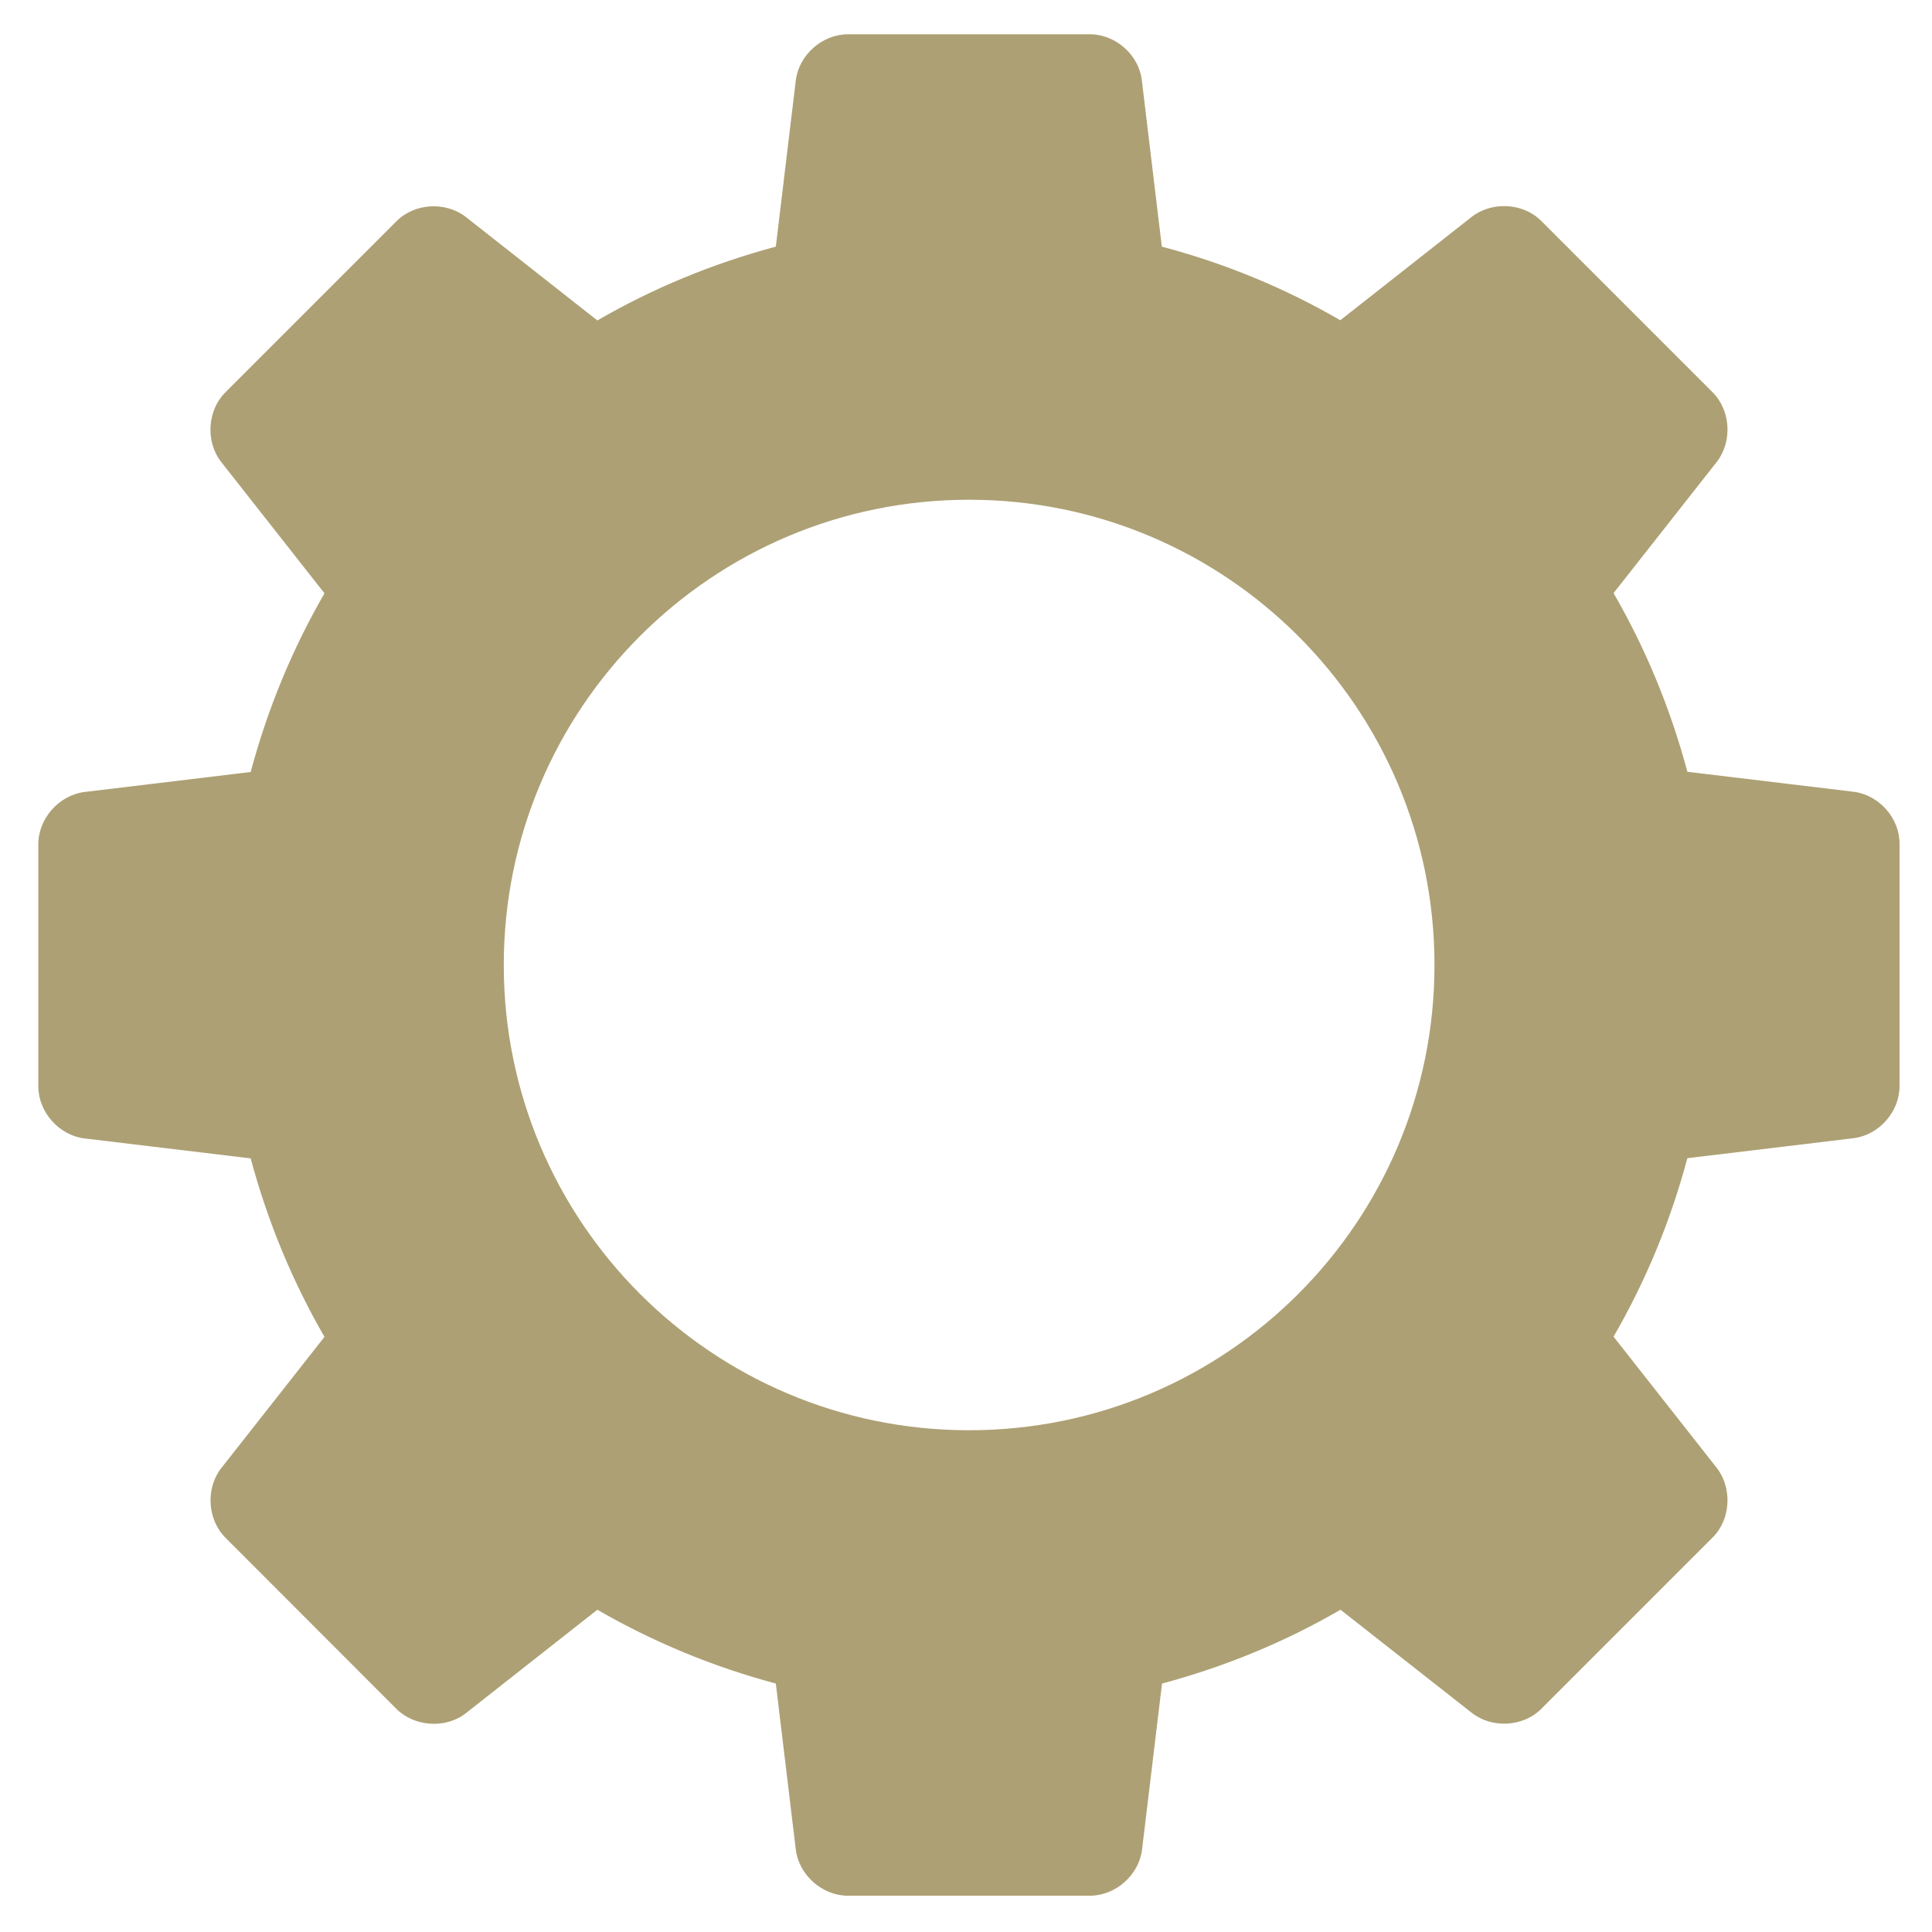 <?xml version="1.0" encoding="utf-8"?>
<!-- Generator: Adobe Illustrator 23.1.1, SVG Export Plug-In . SVG Version: 6.00 Build 0)  -->
<svg version="1.1" xmlns="http://www.w3.org/2000/svg" xmlns:xlink="http://www.w3.org/1999/xlink" x="0px" y="0px"
	 viewBox="0 0 958 958" style="enable-background:new 0 0 958 958;" xml:space="preserve">
<style type="text/css">
	.st0{display:none;}
	.st1{display:inline;}
	.st2{fill:#ADA074;}
</style>
<g id="Capa_1" class="st0">
	<g class="st1">
		<g>
			<polygon class="st2" points="394,17 394,403.8 249.6,403.8 479,731 708.4,403.8 564,403.8 564,17 			"/>
			<polygon class="st2" points="788,771 170,771 170,700 0,700 0,941 958,941 958,700 788,700 			"/>
		</g>
	</g>
</g>
<g id="Ebene_2" class="st0">
	<g class="st1">
		<path class="st2" d="M906.9,45.4H51.1C31.1,45.4,15,63.6,15,86.1v634.7c0,22.5,16.1,40.7,36.1,40.7h328.3V862H265.8
			c-19.9,0-36.1,18.2-36.1,40.7c0,22.5,16.1,40.7,36.1,40.7h426.3c19.9,0,36.1-18.2,36.1-40.7c0-22.5-16.1-40.7-36.1-40.7H578.7
			V761.4h328.3c19.9,0,36.1-18.2,36.1-40.7V86.1C943,63.6,926.9,45.4,906.9,45.4z M506.5,862h-55.1V761.4h55.1L506.5,862L506.5,862z
			 M870.9,680.1H87.1V126.7h783.8V680.1z"/>
	</g>
</g>
<g id="Ebene_3">
	<g>
		<path class="st2" d="M919.1,392.6l-82.4-9.9c-8.4-31.4-20.7-61.1-36.6-88.6l51.2-65.1c7.8-10,6.9-25.5-2.1-34.5l-84.9-84.9
			c-8.9-9-24.4-9.9-34.5-2.1l-65.2,51.3c-27.4-15.9-57.1-28.2-88.5-36.5l-9.9-82.4C564.8,27.3,553.2,17,540.5,17H420.4
			c-12.7,0-24.3,10.3-25.8,22.9l-9.9,82.4c-31.4,8.4-61.1,20.7-88.5,36.6L231,107.6c-10-7.8-25.5-6.9-34.4,2.1l-84.9,84.9
			c-8.9,8.9-9.9,24.4-2,34.5l51.2,65.1c-15.9,27.5-28.2,57.2-36.6,88.6l-82.3,9.9C29.4,394.2,19,405.8,19,418.6v120.1
			c0,12.7,10.3,24.3,22.9,25.8l82.4,9.9c8.4,31.3,20.7,61,36.6,88.5L109.7,728c-7.8,10-6.9,25.5,2.1,34.5l84.8,84.9
			c9,8.9,24.5,9.9,34.4,2.1l65.2-51.3c27.5,15.9,57.1,28.2,88.5,36.6l9.9,82.3c1.5,12.6,13.1,22.9,25.8,22.9h120.1
			c12.7,0,24.3-10.3,25.8-22.9l9.9-82.3c31.4-8.4,61.1-20.7,88.5-36.6l65.2,51.2c10,7.8,25.5,6.9,34.4-2.1l84.9-84.9
			c9-8.9,9.9-24.4,2.1-34.5l-51.2-65.1c15.9-27.5,28.2-57.1,36.6-88.5l82.3-9.9c12.6-1.5,22.9-13,22.9-25.8V418.5
			C942,405.7,931.8,394.2,919.1,392.6z M480.5,709.2c-127.4,0-230.7-103.3-230.7-230.7s103.3-230.7,230.7-230.7
			S711.3,351,711.3,478.5S608,709.2,480.5,709.2z"/>
	</g>
</g>
</svg>
